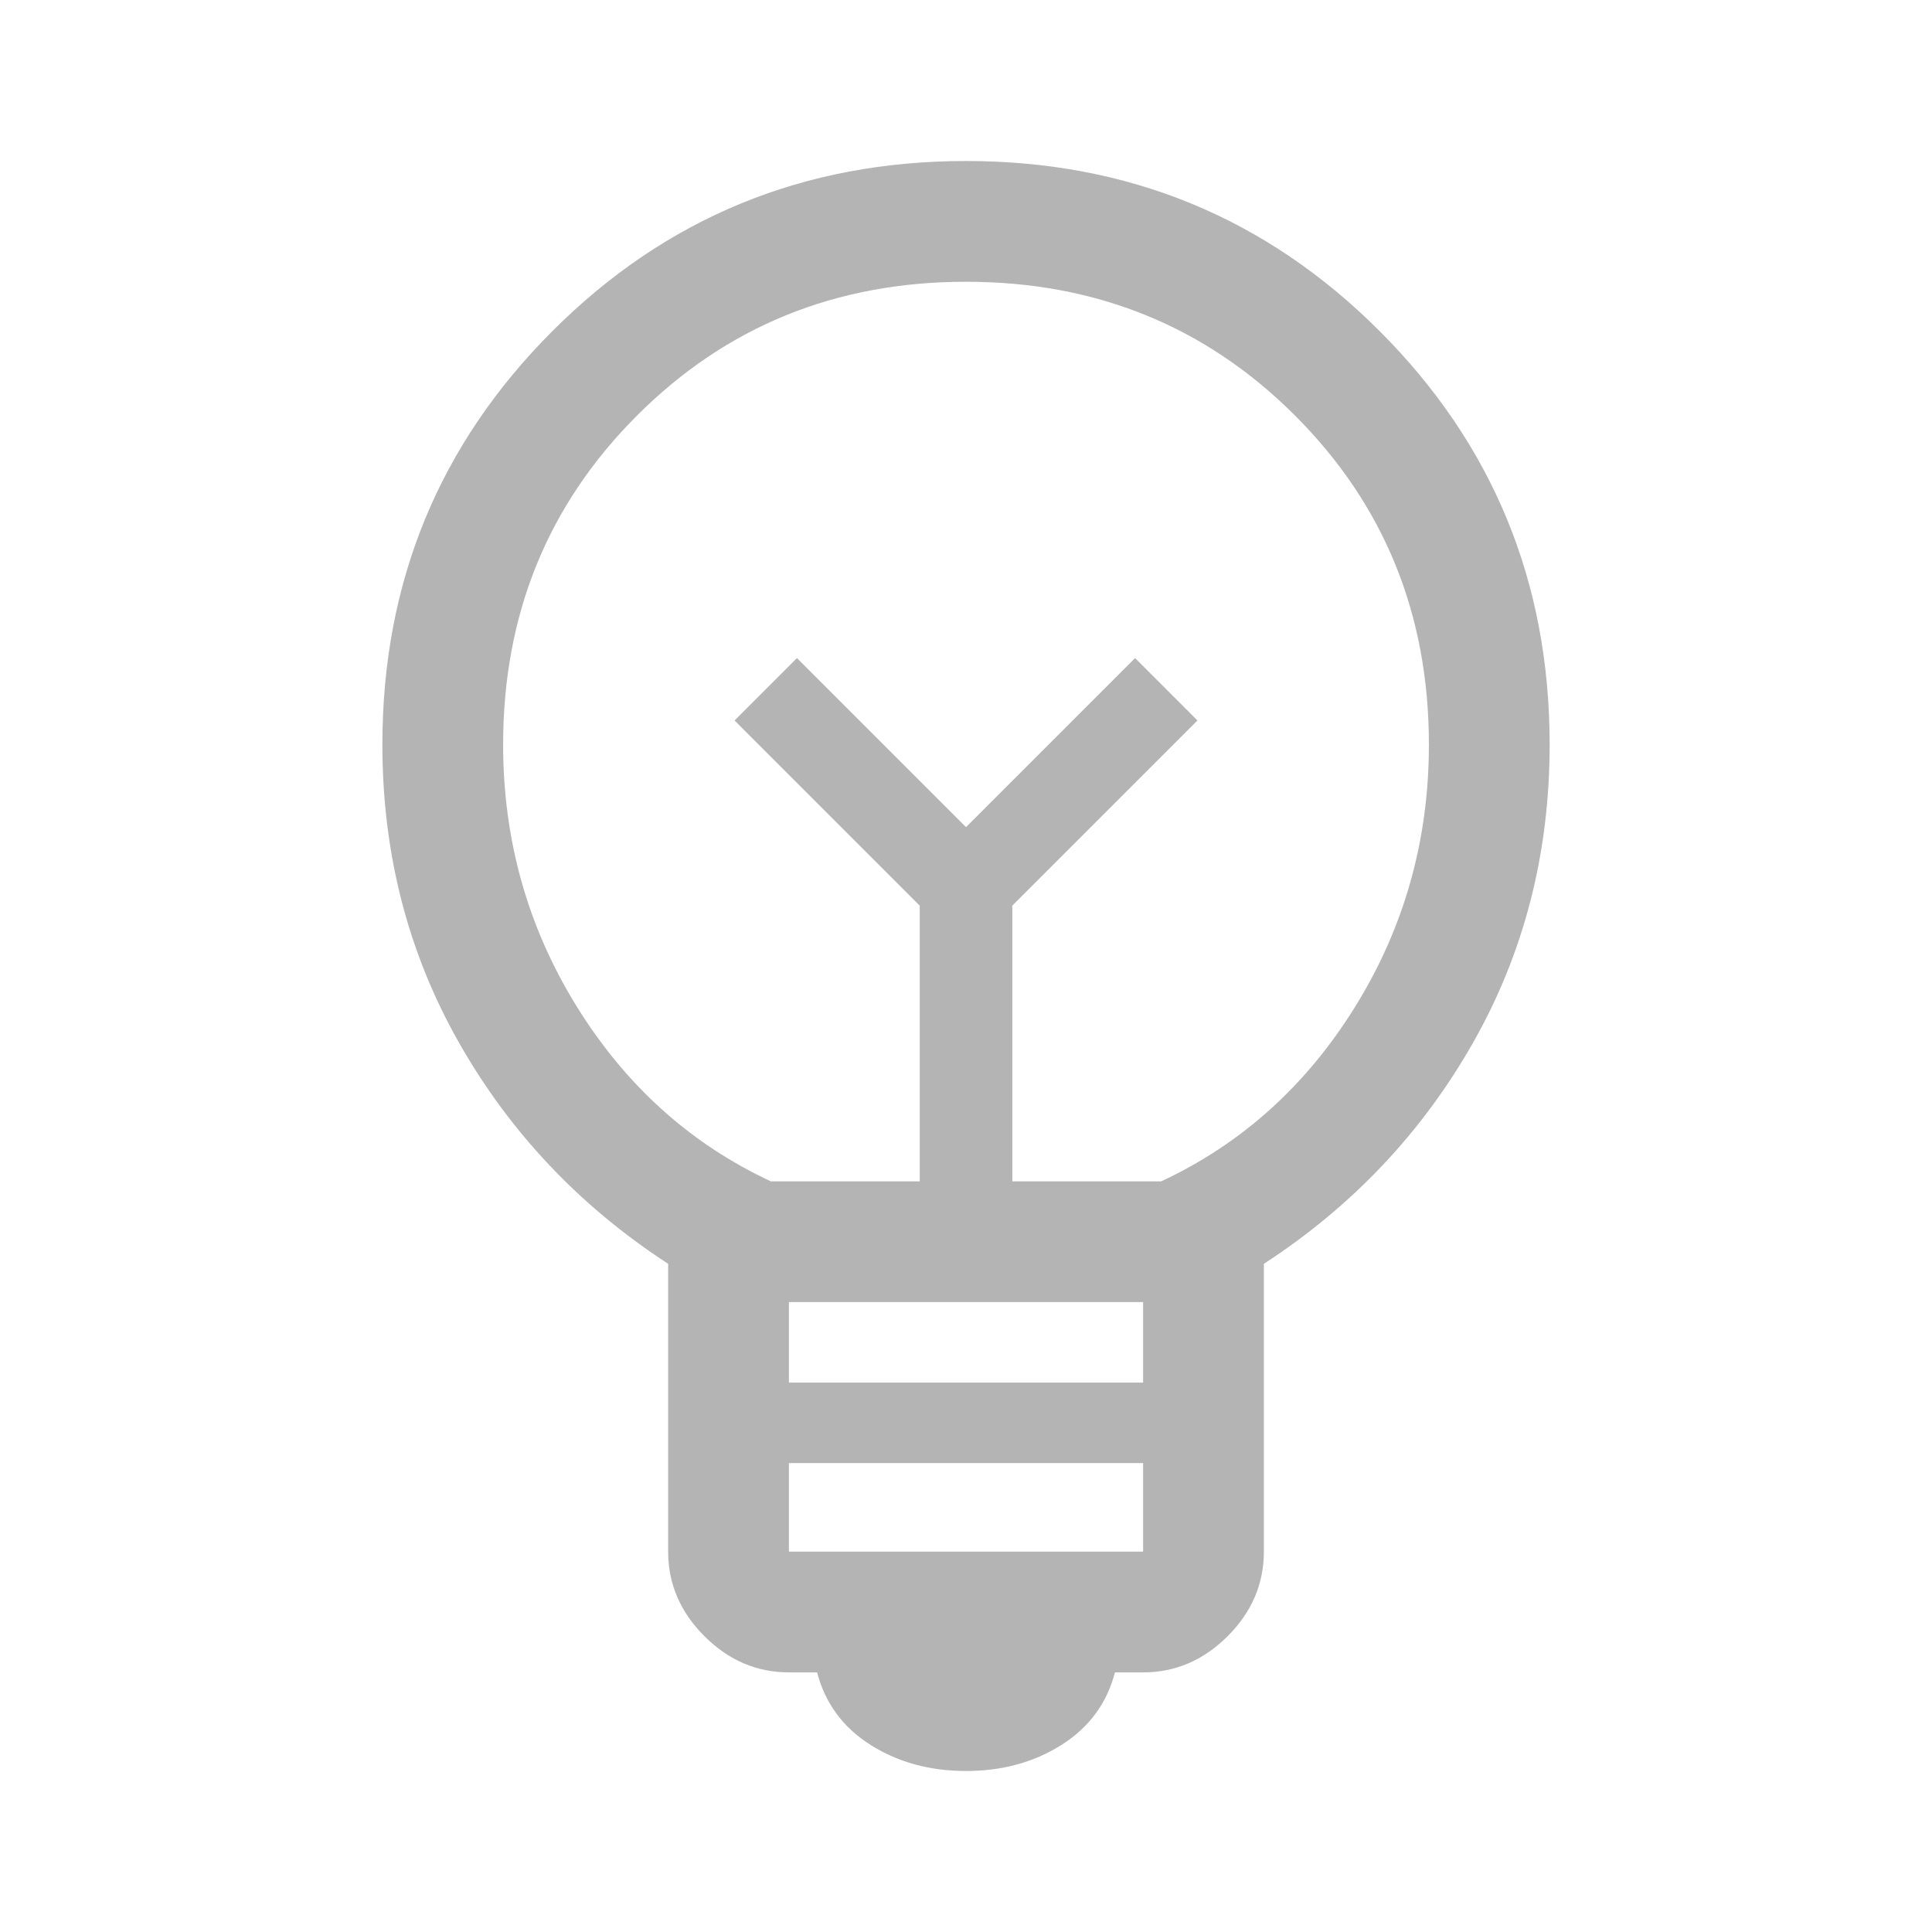 <svg width="74" height="74" viewBox="0 0 74 74" fill="none" xmlns="http://www.w3.org/2000/svg">
<mask id="mask0_2649_3523" style="mask-type:alpha" maskUnits="userSpaceOnUse" x="0" y="0" width="74" height="74">
<rect width="74" height="74" fill="#D9D9D9"/>
</mask>
<g mask="url(#mask0_2649_3523)">
<path d="M37.001 67.833C35.613 67.833 34.393 67.499 33.339 66.831C32.286 66.163 31.605 65.238 31.297 64.056H30.217C28.984 64.056 27.905 63.594 26.98 62.669C26.055 61.744 25.592 60.664 25.592 59.431V48.408C22.201 46.199 19.528 43.372 17.576 39.929C15.623 36.486 14.646 32.683 14.646 28.521C14.646 22.303 16.818 17.023 21.16 12.68C25.502 8.338 30.783 6.167 37.001 6.167C43.219 6.167 48.499 8.338 52.841 12.68C57.184 17.023 59.355 22.303 59.355 28.521C59.355 32.683 58.378 36.486 56.426 39.929C54.473 43.372 51.801 46.199 48.409 48.408V59.431C48.409 60.664 47.947 61.744 47.022 62.669C46.096 63.594 45.017 64.056 43.784 64.056H42.705C42.397 65.238 41.716 66.163 40.662 66.831C39.609 67.499 38.388 67.833 37.001 67.833ZM30.217 59.431H43.784V56.039H30.217V59.431ZM30.217 52.956H43.784V49.873H30.217V52.956ZM29.524 45.248H35.228V34.688L28.136 27.596L30.526 25.206L37.001 31.681L43.476 25.206L45.865 27.596L38.774 34.688V45.248H44.478C47.561 43.809 50.041 41.574 51.916 38.542C53.792 35.51 54.73 32.169 54.73 28.521C54.73 23.536 53.021 19.335 49.604 15.918C46.186 12.5 41.985 10.792 37.001 10.792C32.016 10.792 27.815 12.5 24.398 15.918C20.98 19.335 19.271 23.536 19.271 28.521C19.271 32.169 20.209 35.51 22.085 38.542C23.961 41.574 26.44 43.809 29.524 45.248Z" fill="#B4B4B4"/>
</g>
</svg>
